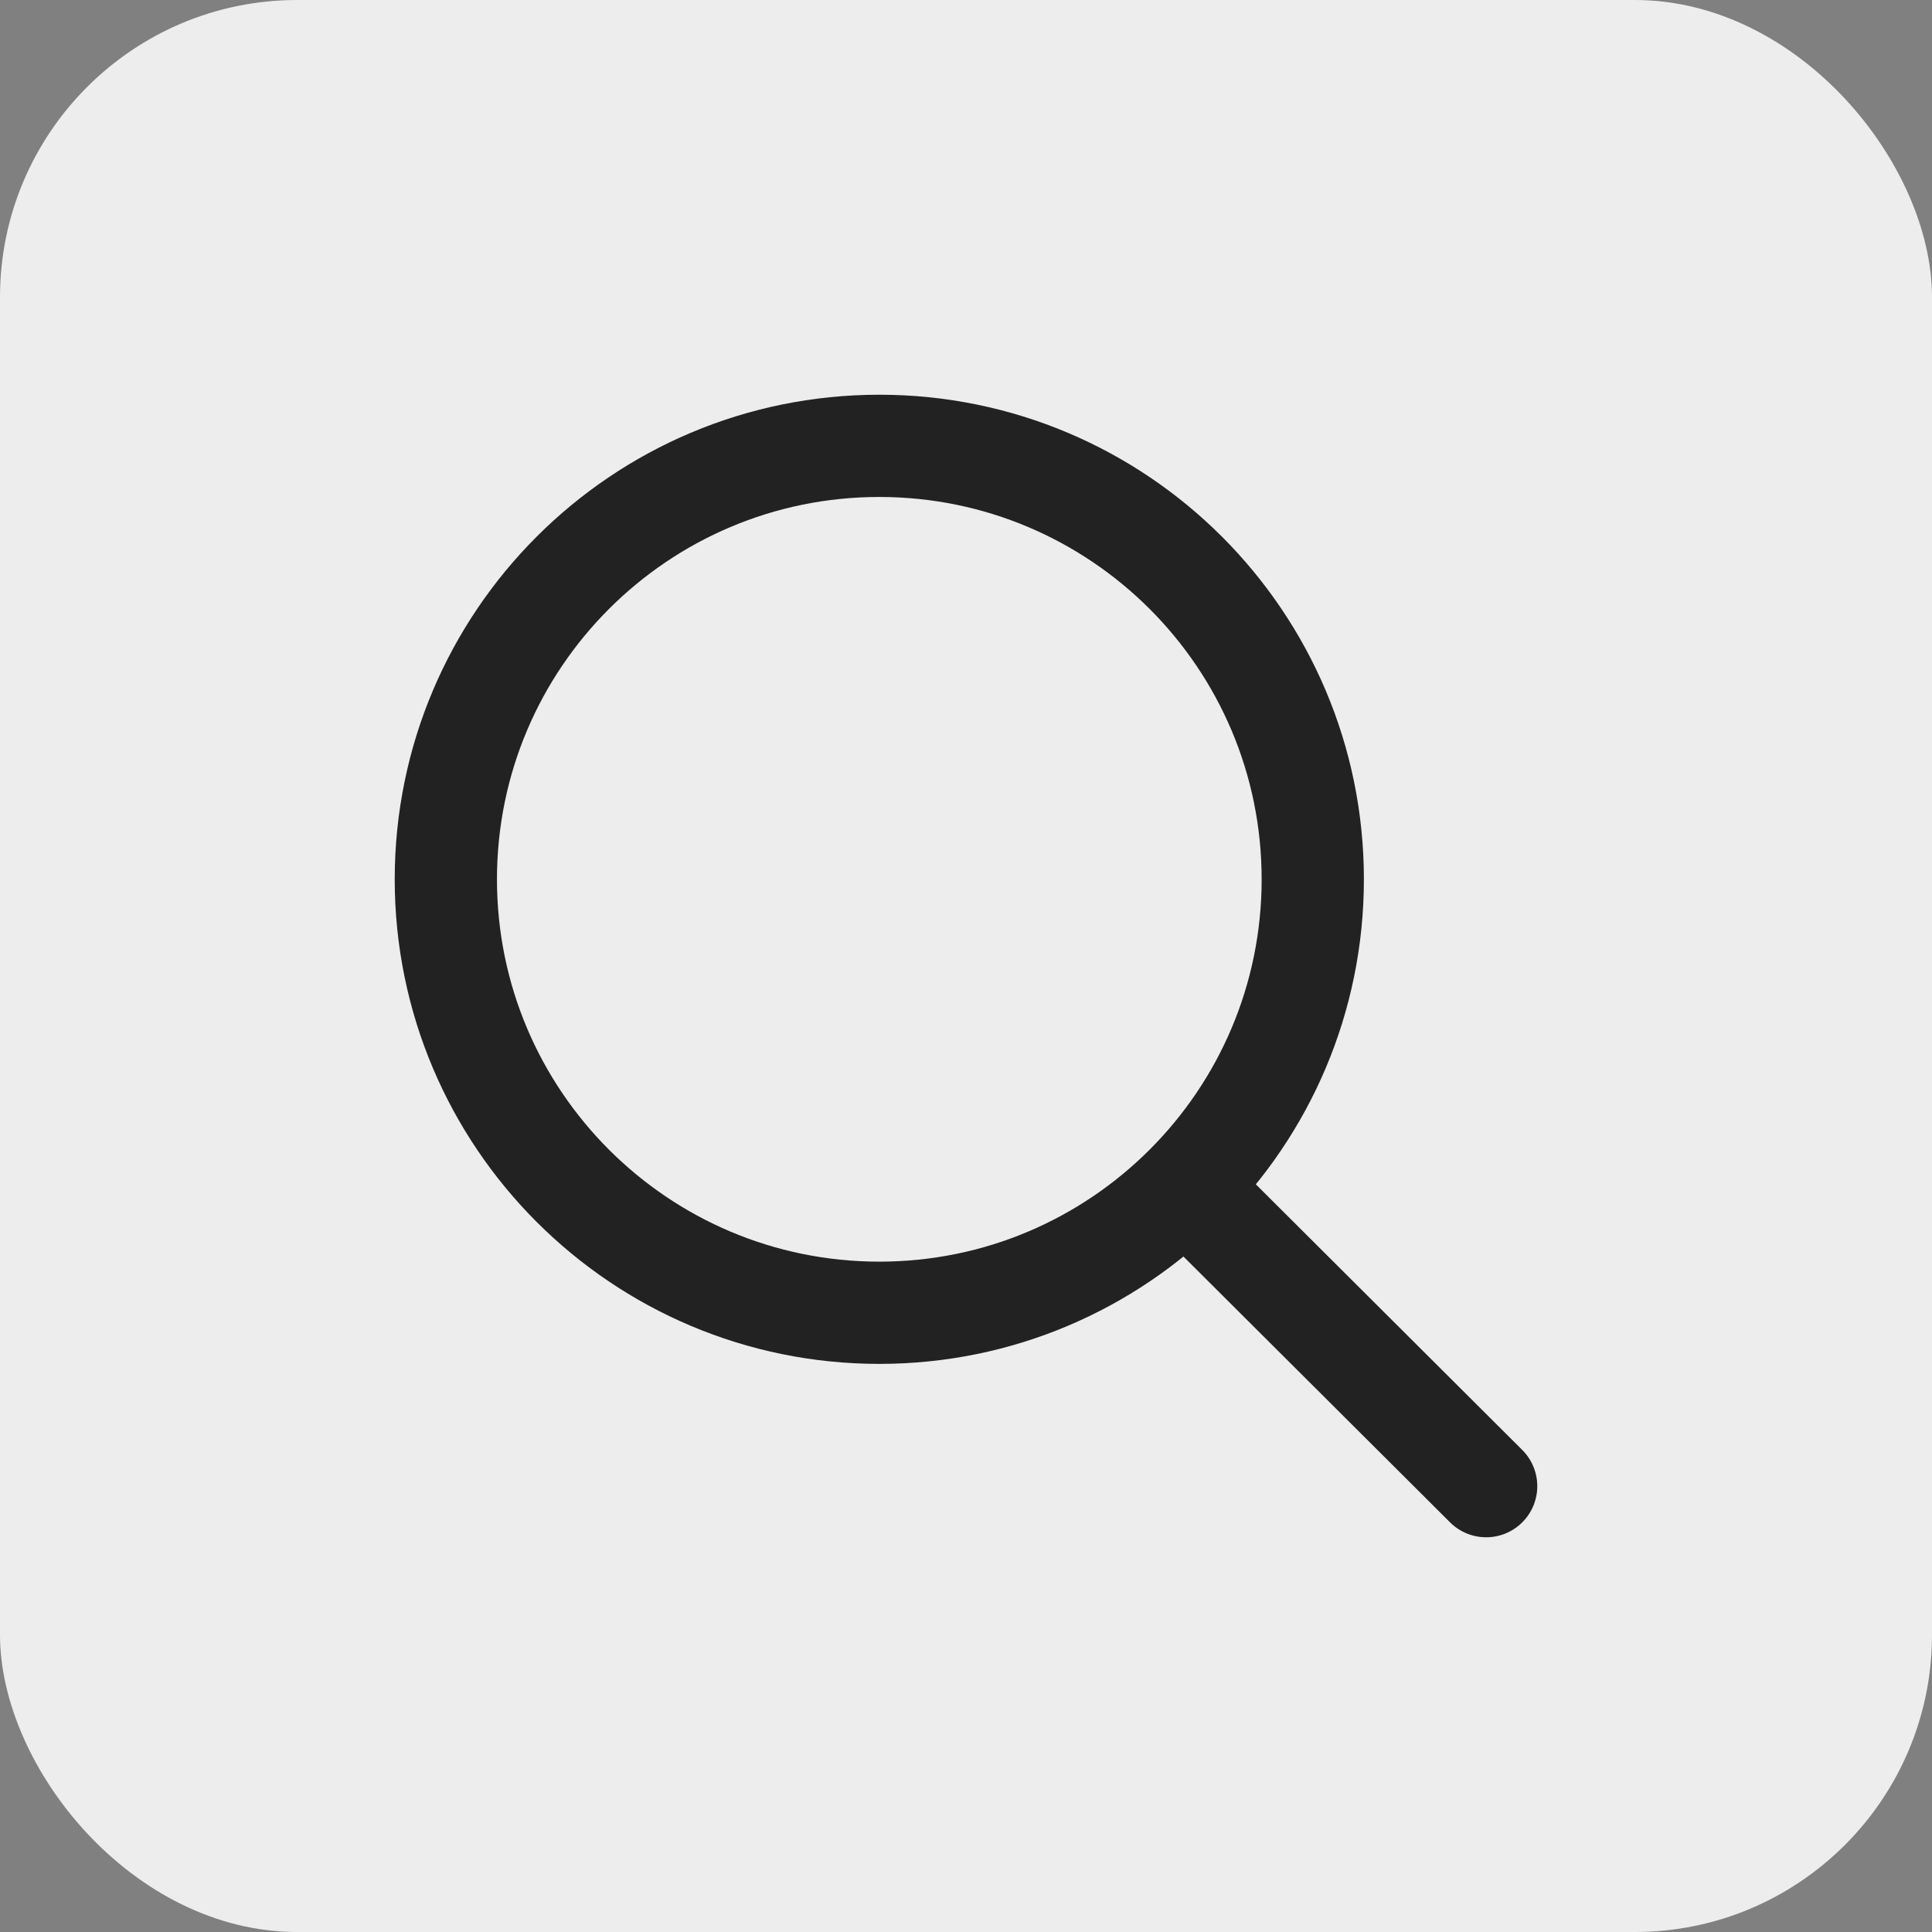 <?xml version="1.0" encoding="UTF-8"?> <svg xmlns="http://www.w3.org/2000/svg" width="39" height="39" viewBox="0 0 39 39" fill="none"><rect x="0" y="0" width="39" height="39" fill="#808080" stroke="none"/><rect width="39" height="39" rx="6" fill="#EDEDED"></rect><path d="M23.928 23.946L30 30M26.5 17.75C26.5 22.582 22.582 26.5 17.75 26.5C12.918 26.5 9 22.582 9 17.75C9 12.918 12.918 9 17.75 9C22.582 9 26.5 12.918 26.5 17.75Z" stroke="#222222" stroke-width="2.064" stroke-linecap="round" stroke-linejoin="round"></path></svg> 